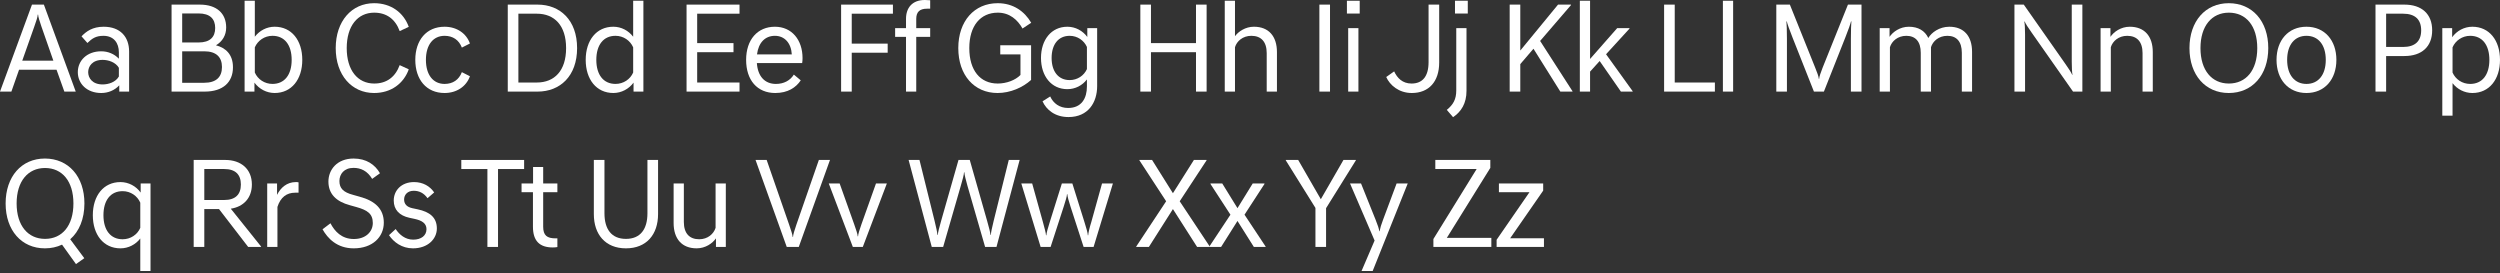 <?xml version="1.0" encoding="utf-8"?>
<svg xmlns="http://www.w3.org/2000/svg" fill="none" height="100%" overflow="visible" preserveAspectRatio="none" style="display: block;" viewBox="0 0 302 33" width="100%">
<rect x="0" y="0" width="302" height="33" fill="#333333" stroke="none"/>
<g id="Type 26">
<path d="M186.416 22.164V23.03L182.429 28.779H186.509V29.829H180.791V28.964L184.762 23.215H181.069V22.164H186.416Z" fill="white" id="Vector"/>
<path d="M173.154 29.83V28.872L178.378 20.419H173.386V19.322H180.031V20.28L174.777 28.733H180.155V29.83H173.154Z" fill="white" id="Vector_2"/>
<path d="M164.475 32.735L166.051 29.057L163.084 22.164H164.413L166.175 26.553C166.407 27.125 166.608 27.697 166.608 27.929H166.654C166.731 27.527 166.855 27.125 167.071 26.553L168.709 22.164H170.054L165.819 32.735H164.475Z" fill="white" id="Vector_3"/>
<path d="M158.906 29.83V25.117L155.321 19.368V19.322H156.82L159.555 24.066L162.29 19.322H163.789V19.368L160.189 25.148V29.83H158.906Z" fill="white" id="Vector_4"/>
<path d="M152.747 22.226L150.337 25.935L152.887 29.783V29.829H151.465L149.487 26.692L147.509 29.829H146.087V29.783L148.637 25.935L146.226 22.226V22.164H147.648L149.487 25.147L151.326 22.164H152.747V22.226Z" fill="white" id="Vector_5"/>
<path d="M137.254 29.83V29.784L140.87 24.313L137.64 19.368V19.322H139.17L141.689 23.34L144.224 19.322H145.754V19.368L142.508 24.313L146.14 29.784V29.83H144.61L141.689 25.256L138.784 29.83H137.254Z" fill="white" id="Vector_6"/>
<path d="M125.708 29.829L123.374 22.164H124.688L125.986 26.831C126.171 27.511 126.357 28.191 126.357 28.423H126.403C126.403 28.191 126.589 27.511 126.805 26.847L128.273 22.164H129.54L131.008 26.847C131.225 27.511 131.41 28.191 131.41 28.423H131.457C131.457 28.191 131.611 27.511 131.827 26.831L133.126 22.164H134.439L132.106 29.829H130.9L129.324 24.977C129.108 24.328 128.938 23.694 128.938 23.462H128.891C128.891 23.694 128.706 24.328 128.49 24.977L126.913 29.829H125.708Z" fill="white" id="Vector_7"/>
<path d="M112.557 29.83L109.76 19.322H111.073L112.897 26.678C113.082 27.419 113.237 28.146 113.237 28.378H113.283C113.299 28.146 113.469 27.419 113.685 26.693L115.787 19.322H117.147L119.248 26.693C119.465 27.419 119.635 28.146 119.65 28.378H119.696C119.696 28.146 119.851 27.419 120.036 26.678L121.86 19.322H123.173L120.376 29.83H119.001L116.868 22.443C116.668 21.748 116.498 21.053 116.498 20.821H116.451C116.451 21.053 116.281 21.748 116.065 22.443L113.932 29.83H112.557Z" fill="white" id="Vector_8"/>
<path d="M103.022 29.829L100.116 22.164H101.43L103.192 27.11C103.408 27.712 103.609 28.315 103.609 28.547H103.655C103.655 28.315 103.841 27.712 104.057 27.11L105.819 22.164H107.132L104.227 29.829H103.022Z" fill="white" id="Vector_9"/>
<path d="M95.039 29.83L91.269 19.322H92.613L95.333 27.157C95.549 27.775 95.75 28.393 95.75 28.625H95.796C95.796 28.393 95.982 27.775 96.198 27.157L98.918 19.322H100.262L96.492 29.83H95.039Z" fill="white" id="Vector_10"/>
<path d="M87.678 22.164V29.829H86.488V28.794C86.071 29.397 85.221 29.999 84.154 29.999C82.377 29.999 81.373 28.856 81.373 26.939V22.164H82.609V26.816C82.609 28.191 83.289 28.902 84.464 28.902C85.499 28.902 86.21 28.253 86.442 27.527V22.164H87.678Z" fill="white" id="Vector_11"/>
<path d="M75.615 30C73.127 30 71.736 28.316 71.736 25.874V19.322H73.019V25.766C73.019 27.682 73.868 28.857 75.615 28.857C77.361 28.857 78.211 27.682 78.211 25.766V19.322H79.494V25.874C79.494 28.316 78.103 30 75.615 30Z" fill="white" id="Vector_12"/>
<path d="M66.775 29.892C65.199 29.892 64.38 29.119 64.38 27.388V23.216H63.004V22.165H64.395V20.171H65.616V22.165H67.332V23.216H65.616V27.388C65.616 28.439 66.08 28.794 67.115 28.794H67.332V29.845C67.177 29.876 66.976 29.892 66.775 29.892Z" fill="white" id="Vector_13"/>
<path d="M58.879 20.419H55.726V19.322H63.314V20.419H60.161V29.83H58.879V20.419Z" fill="white" id="Vector_14"/>
<path d="M52.448 23.247L51.644 23.942C51.196 23.309 50.624 23.046 49.975 23.046C49.218 23.046 48.816 23.541 48.816 24.097C48.816 24.669 49.171 25.009 49.805 25.148L50.454 25.287C51.907 25.596 52.772 26.26 52.772 27.605C52.772 28.841 51.706 30 49.882 30C48.538 30 47.549 29.243 46.992 28.408L47.796 27.667C48.244 28.347 48.955 28.949 49.913 28.949C50.887 28.949 51.52 28.455 51.52 27.682C51.52 26.971 50.949 26.631 50.099 26.446L49.45 26.307C48.244 26.044 47.564 25.333 47.564 24.221C47.564 23.046 48.445 21.995 50.021 21.995C51.088 21.995 51.938 22.49 52.448 23.247Z" fill="white" id="Vector_15"/>
<path d="M42.732 30C40.708 30 39.58 28.794 38.962 27.697L39.92 26.971C40.43 27.945 41.264 28.872 42.748 28.872C44.185 28.872 45.035 27.991 45.035 26.94C45.035 25.812 44.37 25.379 43.041 25.008L42.269 24.792C40.6 24.344 39.673 23.417 39.673 21.933C39.673 20.511 40.708 19.151 42.717 19.151C44.247 19.151 45.298 19.878 45.9 20.929L44.958 21.609C44.37 20.635 43.582 20.28 42.702 20.28C41.558 20.28 41.002 21.037 41.002 21.871C41.002 22.752 41.481 23.231 42.655 23.54L43.428 23.757C45.344 24.267 46.364 25.271 46.364 26.894C46.364 28.64 44.989 30 42.732 30Z" fill="white" id="Vector_16"/>
<path d="M32.278 29.83V22.165H33.468V23.541C33.886 22.691 34.643 21.995 35.74 21.995C35.848 21.995 35.956 21.995 36.065 22.026V23.278H35.647C34.627 23.278 33.886 23.834 33.515 24.993V29.83H32.278Z" fill="white" id="Vector_17"/>
<path d="M29.979 29.83L26.456 25.256H24.679V29.83H23.396V19.322H27.213C29.114 19.322 30.427 20.419 30.427 22.289C30.427 23.927 29.407 24.978 27.878 25.21L31.54 29.784V29.83H29.979ZM24.679 24.159H27.089C28.418 24.159 29.098 23.51 29.098 22.289C29.098 21.068 28.418 20.419 27.089 20.419H24.679V24.159Z" fill="white" id="Vector_18"/>
<path d="M18.183 22.165V32.735H16.946V28.81C16.39 29.537 15.509 30 14.551 30C12.511 30 11.213 28.362 11.213 25.998C11.213 23.633 12.511 21.995 14.551 21.995C15.54 21.995 16.436 22.49 16.993 23.262V22.165H18.183ZM14.814 28.903C15.772 28.903 16.591 28.347 16.946 27.527V24.483C16.591 23.664 15.772 23.092 14.814 23.092C13.361 23.092 12.496 24.19 12.496 25.998C12.496 27.806 13.361 28.903 14.814 28.903Z" fill="white" id="Vector_19"/>
<path d="M10.198 24.576C10.198 26.446 9.565 27.96 8.483 28.903L10.183 31.19L9.179 31.901L7.494 29.552C6.876 29.845 6.181 30 5.423 30C2.611 30 0.679 27.836 0.679 24.576C0.679 21.315 2.611 19.151 5.423 19.151C8.267 19.151 10.198 21.315 10.198 24.576ZM2.008 24.576C2.008 27.265 3.383 28.856 5.439 28.856C7.51 28.856 8.87 27.265 8.87 24.576C8.87 21.887 7.51 20.295 5.439 20.295C3.383 20.295 2.008 21.887 2.008 24.576Z" fill="white" id="Vector_20"/>
<path d="M295.03 13.97V3.4H296.22V4.497C296.777 3.725 297.673 3.23 298.662 3.23C300.702 3.23 302 4.868 302 7.233C302 9.597 300.702 11.235 298.662 11.235C297.704 11.235 296.823 10.771 296.267 10.045V13.97H295.03ZM298.399 10.138C299.852 10.138 300.717 9.041 300.717 7.233C300.717 5.424 299.852 4.327 298.399 4.327C297.441 4.327 296.622 4.899 296.267 5.718V8.762C296.622 9.581 297.441 10.138 298.399 10.138Z" fill="white" id="Vector_21"/>
<path d="M293.807 3.663C293.807 5.641 292.54 6.769 290.453 6.769H288.244V11.065H286.961V0.557H290.453C292.54 0.557 293.807 1.685 293.807 3.663ZM292.478 3.663C292.478 2.365 291.751 1.654 290.299 1.654H288.244V5.672H290.299C291.751 5.672 292.478 4.961 292.478 3.663Z" fill="white" id="Vector_22"/>
<path d="M278.62 10.138C280.042 10.138 280.954 9.056 280.954 7.233C280.954 5.409 280.042 4.327 278.62 4.327C277.199 4.327 276.287 5.409 276.287 7.233C276.287 9.056 277.199 10.138 278.62 10.138ZM278.62 3.23C280.815 3.23 282.236 4.868 282.236 7.233C282.236 9.597 280.815 11.235 278.62 11.235C276.426 11.235 275.004 9.597 275.004 7.233C275.004 4.868 276.426 3.23 278.62 3.23Z" fill="white" id="Vector_23"/>
<path d="M269.232 0.386C272.075 0.386 274.007 2.55 274.007 5.811C274.007 9.071 272.075 11.235 269.232 11.235C266.419 11.235 264.488 9.071 264.488 5.811C264.488 2.55 266.419 0.386 269.232 0.386ZM269.247 1.53C267.192 1.53 265.817 3.122 265.817 5.811C265.817 8.5 267.192 10.091 269.247 10.091C271.318 10.091 272.678 8.5 272.678 5.811C272.678 3.122 271.318 1.53 269.247 1.53Z" fill="white" id="Vector_24"/>
<path d="M253.751 11.065V3.4H254.941V4.451C255.343 3.848 256.208 3.23 257.275 3.23C259.052 3.23 260.056 4.374 260.056 6.29V11.065H258.82V6.413C258.82 5.038 258.14 4.327 256.965 4.327C255.93 4.327 255.204 4.976 254.987 5.703V11.065H253.751Z" fill="white" id="Vector_25"/>
<path d="M243.345 11.065V0.557H244.473L249.48 7.696C249.881 8.253 250.237 8.809 250.314 9.025H250.36C250.299 8.793 250.268 8.129 250.268 7.434V0.557H251.55V11.065H250.422L245.415 3.926C245.014 3.369 244.658 2.813 244.581 2.597H244.534C244.596 2.828 244.627 3.493 244.627 4.188V11.065H243.345Z" fill="white" id="Vector_26"/>
<path d="M227.067 11.065V3.4H228.257V4.451C228.659 3.848 229.525 3.23 230.591 3.23C231.719 3.23 232.523 3.709 232.94 4.59C233.311 3.941 234.269 3.23 235.474 3.23C237.236 3.23 238.225 4.358 238.225 6.259V11.065H236.989V6.383C236.989 5.023 236.355 4.327 235.242 4.327C234.207 4.327 233.481 4.976 233.264 5.703V11.065H232.028V6.383C232.028 5.023 231.394 4.327 230.282 4.327C229.246 4.327 228.52 4.976 228.304 5.703V11.065H227.067Z" fill="white" id="Vector_27"/>
<path d="M219.122 11.065L216.541 4.544C216.185 3.663 215.892 2.813 215.845 2.581H215.799C215.83 2.797 215.861 3.74 215.861 4.667V11.065H214.578V0.557H216.216L219.276 8.175C219.508 8.732 219.709 9.288 219.709 9.52H219.755C219.755 9.288 219.956 8.732 220.172 8.175L223.232 0.557H224.87V11.065H223.588V4.667C223.588 3.74 223.619 2.797 223.649 2.581H223.603C223.557 2.813 223.263 3.663 222.908 4.544L220.327 11.065H219.122Z" fill="white" id="Vector_28"/>
<path d="M208.126 0.092H209.362V11.064H208.126V0.092Z" fill="white" id="Vector_29"/>
<path d="M201.024 11.065V0.557H202.307V9.968H207.159V11.065H201.024Z" fill="white" id="Vector_30"/>
<path d="M195.804 11.064L193.239 7.371L192.08 8.653V11.064H190.844V0.092H192.08V7.124L195.356 3.399H196.84V3.461L194.012 6.552L197.226 11.018V11.064H195.804Z" fill="white" id="Vector_31"/>
<path d="M188.488 11.065L185.243 5.888L183.651 7.743V11.065H182.369V0.557H183.651V6.105L188.21 0.557H189.771V0.619L186.047 4.946L189.957 11.019V11.065H188.488Z" fill="white" id="Vector_32"/>
<path d="M177.153 3.399V10.972C177.153 12.486 176.52 13.49 175.531 14.155L174.774 13.274C175.546 12.64 175.917 12.007 175.917 10.925V3.399H177.153ZM175.763 0.092H177.308V1.637H175.763V0.092Z" fill="white" id="Vector_33"/>
<path d="M167.456 9.303L168.414 8.623C168.785 9.427 169.419 10.092 170.516 10.092C171.83 10.092 172.571 9.242 172.571 7.511V0.557H173.854V7.557C173.854 9.86 172.602 11.235 170.547 11.235C168.971 11.235 167.889 10.277 167.456 9.303Z" fill="white" id="Vector_34"/>
<path d="M162.861 3.399H164.098V11.064H162.861V3.399ZM162.707 0.092H164.252V1.637H162.707V0.092Z" fill="white" id="Vector_35"/>
<path d="M159.382 11.065V0.557H160.665V11.065H159.382Z" fill="white" id="Vector_36"/>
<path d="M147.95 11.064V0.092H149.186V4.373C149.603 3.801 150.453 3.229 151.473 3.229C153.25 3.229 154.255 4.373 154.255 6.289V11.064H153.018V6.413C153.018 5.037 152.338 4.326 151.164 4.326C150.129 4.326 149.402 4.975 149.186 5.702V11.064H147.95Z" fill="white" id="Vector_37"/>
<path d="M144.477 11.065V6.305H139.037V11.065H137.754V0.557H139.037V5.208H144.477V0.557H145.759V11.065H144.477Z" fill="white" id="Vector_38"/>
<path d="M128.936 10.771C127.004 10.771 125.752 9.195 125.752 7.001C125.752 4.806 127.004 3.23 128.936 3.23C129.909 3.23 130.79 3.709 131.347 4.466V3.4H132.536V10.4C132.536 12.379 131.455 14.14 129.075 14.14C127.437 14.14 126.401 13.259 125.938 12.239L126.865 11.652C127.236 12.471 127.978 13.043 129.028 13.043C130.667 13.043 131.3 11.853 131.3 10.447V9.597C130.744 10.323 129.894 10.771 128.936 10.771ZM129.214 9.674C130.157 9.674 130.945 9.133 131.3 8.345V5.672C130.945 4.884 130.157 4.327 129.214 4.327C127.854 4.327 127.035 5.363 127.035 7.001C127.035 8.639 127.854 9.674 129.214 9.674Z" fill="white" id="Vector_39"/>
<path d="M115.762 5.811C115.762 2.55 117.694 0.386 120.522 0.386C122.407 0.386 123.767 1.375 124.57 2.751L123.52 3.446C122.917 2.38 121.959 1.53 120.537 1.53C118.435 1.53 117.091 3.122 117.091 5.811C117.091 8.5 118.404 10.091 120.522 10.091C121.588 10.091 122.654 9.689 123.272 9.056V6.568H120.831V5.471H124.555V9.659C123.55 10.57 122.051 11.235 120.506 11.235C117.678 11.235 115.762 9.071 115.762 5.811Z" fill="white" id="Vector_40"/>
<path d="M109.446 11.064V4.45H108.132V3.399H109.446V2.271C109.446 0.942 110.203 -0.001 111.717 -0.001C111.918 -0.001 112.181 0.015 112.366 0.03V1.05H111.995C111.099 1.05 110.682 1.437 110.682 2.287V3.399H112.366V4.45H110.682V11.064H109.446Z" fill="white" id="Vector_41"/>
<path d="M107.231 6.367H102.889V11.065H101.606V0.557H107.865V1.654H102.889V5.27H107.231V6.367Z" fill="white" id="Vector_42"/>
<path d="M93.656 11.235C91.477 11.235 90.132 9.69 90.132 7.233C90.132 4.791 91.508 3.23 93.609 3.23C95.665 3.23 96.947 4.837 96.947 7.016C96.947 7.217 96.932 7.433 96.901 7.619H91.43C91.539 9.211 92.373 10.138 93.733 10.138C94.676 10.138 95.448 9.736 95.897 9.01L96.731 9.705C96.159 10.57 95.17 11.235 93.656 11.235ZM93.609 4.327C92.435 4.327 91.631 5.131 91.446 6.568H95.649C95.572 5.193 94.768 4.327 93.609 4.327Z" fill="white" id="Vector_43"/>
<path d="M89.334 11.065H82.936V0.557H89.334V1.654H84.219V5.208H88.607V6.305H84.219V9.968H89.334V11.065Z" fill="white" id="Vector_44"/>
<path d="M76.532 11.064V9.982C75.961 10.755 75.064 11.234 74.091 11.234C72.051 11.234 70.753 9.596 70.753 7.232C70.753 4.867 72.051 3.229 74.091 3.229C75.049 3.229 75.914 3.693 76.486 4.435V0.092H77.722V11.064H76.532ZM74.353 10.137C75.312 10.137 76.131 9.581 76.486 8.762V5.717C76.131 4.898 75.312 4.326 74.353 4.326C72.901 4.326 72.035 5.424 72.035 7.232C72.035 9.04 72.901 10.137 74.353 10.137Z" fill="white" id="Vector_45"/>
<path d="M61.338 11.065V0.557H64.939C67.658 0.557 69.714 2.427 69.714 5.811C69.714 9.195 67.658 11.065 64.939 11.065H61.338ZM64.846 1.654H62.621V9.968H64.846C66.978 9.968 68.385 8.546 68.385 5.811C68.385 3.076 66.978 1.654 64.846 1.654Z" fill="white" id="Vector_46"/>
<path d="M50.168 7.233C50.168 4.868 51.497 3.23 53.707 3.23C55.16 3.23 56.334 4.018 56.767 5.254L55.793 5.749C55.438 4.822 54.696 4.327 53.707 4.327C52.332 4.327 51.451 5.409 51.451 7.233C51.451 9.056 52.332 10.138 53.707 10.138C54.696 10.138 55.438 9.643 55.793 8.716L56.767 9.211C56.334 10.447 55.16 11.235 53.707 11.235C51.497 11.235 50.168 9.597 50.168 7.233Z" fill="white" id="Vector_47"/>
<path d="M40.555 5.811C40.555 2.55 42.487 0.386 45.191 0.386C47.246 0.386 48.761 1.53 49.379 3.245L48.282 3.755C47.756 2.318 46.705 1.53 45.206 1.53C43.213 1.53 41.884 3.122 41.884 5.811C41.884 8.5 43.213 10.091 45.206 10.091C46.705 10.091 47.756 9.303 48.282 7.866L49.379 8.376C48.761 10.091 47.246 11.235 45.191 11.235C42.487 11.235 40.555 9.071 40.555 5.811Z" fill="white" id="Vector_48"/>
<path d="M30.737 9.982V11.064H29.547V0.092H30.783V4.435C31.355 3.693 32.22 3.229 33.178 3.229C35.218 3.229 36.516 4.867 36.516 7.232C36.516 9.596 35.218 11.234 33.178 11.234C32.205 11.234 31.308 10.755 30.737 9.982ZM32.916 10.137C34.368 10.137 35.234 9.04 35.234 7.232C35.234 5.424 34.368 4.326 32.916 4.326C31.958 4.326 31.139 4.898 30.783 5.717V8.762C31.139 9.581 31.958 10.137 32.916 10.137Z" fill="white" id="Vector_49"/>
<path d="M20.725 11.065V0.557H24.14C26.165 0.557 27.323 1.608 27.323 3.323C27.323 4.25 26.875 5.007 26.087 5.471C27.262 5.78 28.142 6.568 28.142 8.129C28.142 9.906 26.968 11.065 24.727 11.065H20.725ZM22.008 9.999H24.666C26.134 9.999 26.814 9.288 26.814 8.098C26.814 6.908 26.134 6.197 24.666 6.197H22.008V9.999ZM22.008 5.131H23.985C25.376 5.131 25.994 4.466 25.994 3.385C25.994 2.288 25.376 1.623 23.985 1.623H22.008V5.131Z" fill="white" id="Vector_50"/>
<path d="M12.228 11.235C10.497 11.235 9.4 10.107 9.4 8.716C9.4 7.325 10.497 6.197 12.228 6.197C13.031 6.197 13.804 6.506 14.36 7.093V6.321C14.36 5.208 13.758 4.327 12.491 4.327C11.579 4.327 11.115 4.652 10.559 5.193L9.848 4.389C10.404 3.802 11.177 3.23 12.521 3.23C14.53 3.23 15.597 4.451 15.597 6.228V11.065H14.407V10.308C13.835 10.926 13.047 11.235 12.228 11.235ZM12.398 10.2C13.093 10.2 13.959 9.937 14.36 9.242V8.191C13.959 7.511 13.093 7.233 12.398 7.233C11.146 7.233 10.652 8.021 10.652 8.716C10.652 9.412 11.146 10.2 12.398 10.2Z" fill="white" id="Vector_51"/>
<path d="M0 11.065L3.863 0.557H5.301L9.149 11.065H7.773L6.83 8.423H2.303L1.375 11.065H0ZM4.142 3.215L2.689 7.325H6.444L5.007 3.215C4.791 2.597 4.605 1.994 4.605 1.762H4.559C4.559 1.994 4.373 2.597 4.142 3.215Z" fill="white" id="Vector_52"/>
</g>
</svg>